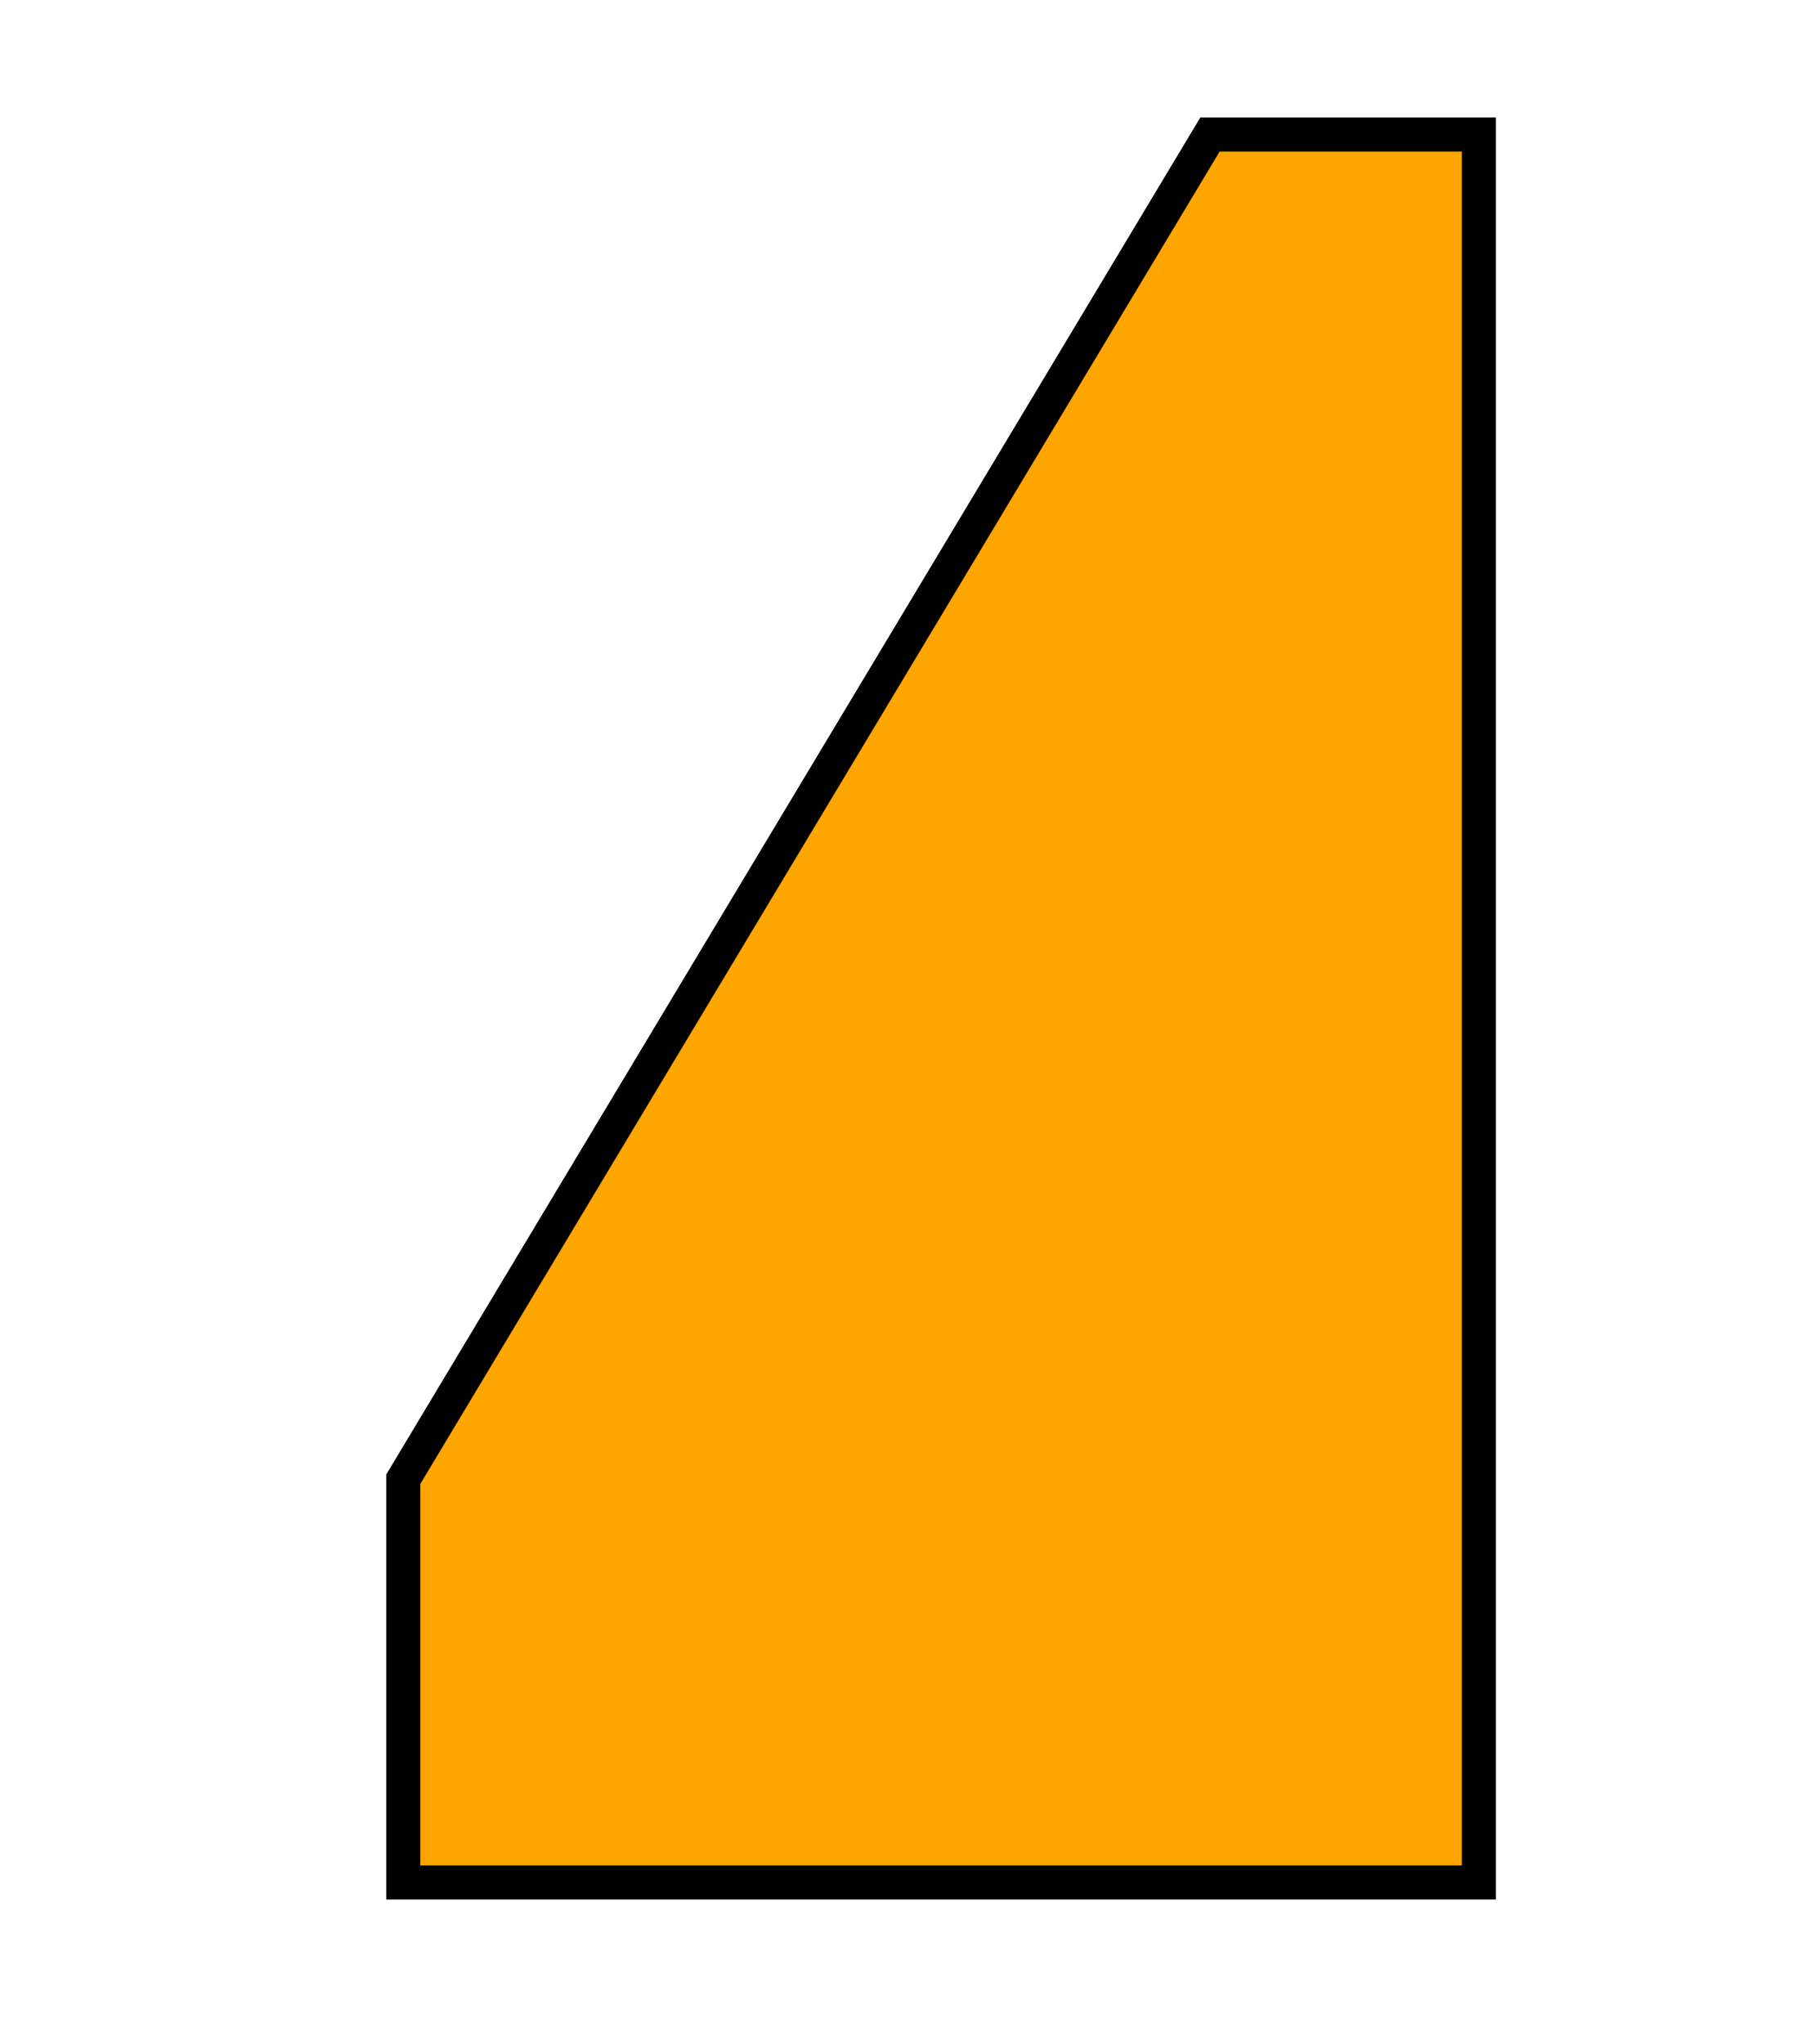 <svg xmlns="http://www.w3.org/2000/svg" version="1.1" width="106.579" height="120" viewBox="0 0 106.579 120"><defs/><path fill="#ffa500" stroke="#000000" d="M 37.059,110.526 L 37.059,97.151" style="stroke-width: 1px;stroke-opacity: 1;fill-opacity: 1" stroke-width="1" stroke-opacity="1" stroke-dasharray="0" fill-opacity="1"/><path fill="#ffa500" stroke="#000000" d="M 23.684,97.151 L 37.059,97.151" style="stroke-width: 1px;stroke-opacity: 1;fill-opacity: 1" stroke-width="1" stroke-opacity="1" stroke-dasharray="0" fill-opacity="1"/><path fill="#ffa500" stroke="#000000" d="M 86.842,97.151 L 73.467,97.151" style="stroke-width: 1px;stroke-opacity: 1;fill-opacity: 1" stroke-width="1" stroke-opacity="1" stroke-dasharray="0" fill-opacity="1"/><path fill="#ffa500" stroke="#000000" d="M 73.467,110.526 L 73.467,97.151" style="stroke-width: 1px;stroke-opacity: 1;fill-opacity: 1" stroke-width="1" stroke-opacity="1" stroke-dasharray="0" fill-opacity="1"/><path fill="#ffa500" stroke="#000000" d="M 73.467,7.895 L 73.467,21.27" style="stroke-width: 1px;stroke-opacity: 1;fill-opacity: 1" stroke-width="1" stroke-opacity="1" stroke-dasharray="0" fill-opacity="1"/><path fill="#ffa500" stroke="#000000" d="M 86.842,21.27 L 73.467,21.27" style="stroke-width: 1px;stroke-opacity: 1;fill-opacity: 1" stroke-width="1" stroke-opacity="1" stroke-dasharray="0" fill-opacity="1"/><path fill="#ffa500" stroke="#000000" d="M 23.684,110.526 L 86.842,110.526 L 86.842,7.895 L 71.053,7.895 L 23.684,86.842 Z" style="stroke-width: 2px;stroke-opacity: 1;fill-opacity: 1" stroke-width="2" stroke-opacity="1" stroke-dasharray="0" fill-opacity="1"/></svg>